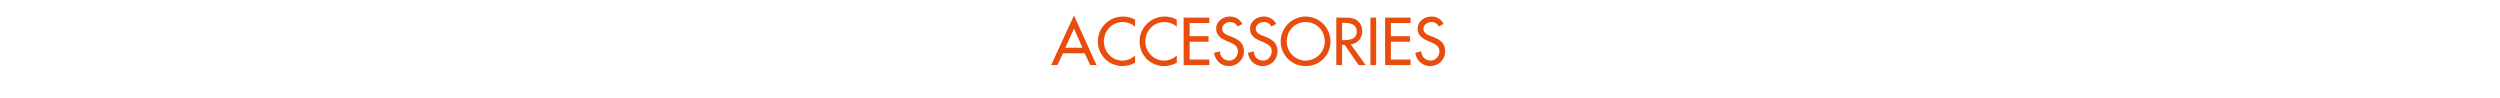 <?xml version="1.0" standalone="no"?><!DOCTYPE svg PUBLIC "-//W3C//DTD SVG 1.1//EN" "http://www.w3.org/Graphics/SVG/1.1/DTD/svg11.dtd"><svg xmlns="http://www.w3.org/2000/svg" version="1.1" width="953px" height="37.2px" viewBox="0 -5 953 37.2" style="top:-5px">  <desc>accessories</desc>  <defs/>  <g id="Polygon240454">    <path d="M 405.2 15.3 L 403.1 19.8 L 400.7 19.8 L 409.4 0.9 L 418 19.8 L 415.6 19.8 L 413.5 15.3 L 405.2 15.3 Z M 409.4 5.9 L 406.1 13.2 L 412.6 13.2 L 409.4 5.9 Z M 432.7 5.2 C 431.4 4 429.6 3.4 427.9 3.4 C 423.9 3.4 420.8 6.8 420.8 10.8 C 420.8 14.7 423.8 18.1 427.9 18.1 C 429.6 18.1 431.3 17.4 432.7 16.2 C 432.7 16.2 432.7 18.9 432.7 18.9 C 431.3 19.7 429.5 20.2 427.9 20.2 C 422.8 20.2 418.5 16.1 418.5 10.8 C 418.5 5.5 422.8 1.3 428.1 1.3 C 429.7 1.3 431.3 1.7 432.7 2.5 C 432.7 2.5 432.7 5.2 432.7 5.2 Z M 448.6 5.2 C 447.3 4 445.5 3.4 443.8 3.4 C 439.7 3.4 436.6 6.8 436.6 10.8 C 436.6 14.7 439.7 18.1 443.7 18.1 C 445.5 18.1 447.2 17.4 448.6 16.2 C 448.6 16.2 448.6 18.9 448.6 18.9 C 447.2 19.7 445.4 20.2 443.8 20.2 C 438.6 20.2 434.4 16.1 434.4 10.8 C 434.4 5.5 438.7 1.3 444 1.3 C 445.6 1.3 447.2 1.7 448.6 2.5 C 448.6 2.5 448.6 5.2 448.6 5.2 Z M 451.2 1.7 L 461 1.7 L 461 3.8 L 453.5 3.8 L 453.5 8.8 L 460.7 8.8 L 460.7 10.9 L 453.5 10.9 L 453.5 17.7 L 461 17.7 L 461 19.8 L 451.2 19.8 L 451.2 1.7 Z M 471.8 5.1 C 471.1 4 470.2 3.4 468.9 3.4 C 467.4 3.4 465.9 4.4 465.9 6 C 465.9 7.4 467.2 8.2 468.4 8.6 C 468.4 8.6 469.7 9.1 469.7 9.1 C 472.2 10.1 474.2 11.5 474.2 14.5 C 474.2 17.8 471.6 20.2 468.4 20.2 C 465.4 20.2 463.2 18 462.8 15.1 C 462.8 15.1 465.1 14.6 465.1 14.6 C 465 16.6 466.6 18.1 468.6 18.1 C 470.5 18.1 471.9 16.4 471.9 14.5 C 471.9 12.6 470.3 11.8 468.8 11.1 C 468.8 11.1 467.5 10.6 467.5 10.6 C 465.5 9.7 463.6 8.5 463.6 6 C 463.6 3.1 466.2 1.3 468.9 1.3 C 470.9 1.3 472.6 2.3 473.6 4.1 C 473.6 4.1 471.8 5.1 471.8 5.1 Z M 484.7 5.1 C 484 4 483.1 3.4 481.8 3.4 C 480.3 3.4 478.7 4.4 478.7 6 C 478.7 7.4 480.1 8.2 481.3 8.6 C 481.3 8.6 482.6 9.1 482.6 9.1 C 485.1 10.1 487 11.5 487 14.5 C 487 17.8 484.5 20.2 481.3 20.2 C 478.3 20.2 476.1 18 475.7 15.1 C 475.7 15.1 478 14.6 478 14.6 C 477.9 16.6 479.5 18.1 481.5 18.1 C 483.4 18.1 484.8 16.4 484.8 14.5 C 484.8 12.6 483.2 11.8 481.7 11.1 C 481.7 11.1 480.4 10.6 480.4 10.6 C 478.4 9.7 476.5 8.5 476.5 6 C 476.5 3.1 479.1 1.3 481.8 1.3 C 483.8 1.3 485.5 2.3 486.5 4.1 C 486.5 4.1 484.7 5.1 484.7 5.1 Z M 507.2 10.8 C 507.2 16.1 503 20.2 497.7 20.2 C 492.5 20.2 488.2 16.1 488.2 10.8 C 488.2 5.6 492.5 1.3 497.7 1.3 C 502.9 1.3 507.2 5.6 507.2 10.8 Z M 505 10.8 C 505 6.8 502 3.4 497.7 3.4 C 493.5 3.4 490.5 6.8 490.5 10.8 C 490.5 14.9 493.8 18.1 497.7 18.1 C 501.6 18.1 505 14.9 505 10.8 Z M 520.6 19.8 L 517.9 19.8 L 512.6 12.1 L 511.6 12.1 L 511.6 19.8 L 509.4 19.8 L 509.4 1.7 C 509.4 1.7 512.13 1.7 512.1 1.7 C 513.7 1.7 515.5 1.7 516.9 2.5 C 518.4 3.4 519.3 5.1 519.3 6.9 C 519.3 9.5 517.6 11.6 514.9 11.9 C 514.94 11.93 520.6 19.8 520.6 19.8 Z M 511.6 10.3 C 511.6 10.3 512.37 10.27 512.4 10.3 C 514.7 10.3 517.2 9.8 517.2 7 C 517.2 4.1 514.5 3.7 512.2 3.7 C 512.25 3.72 511.6 3.7 511.6 3.7 L 511.6 10.3 Z M 524.6 19.8 L 522.4 19.8 L 522.4 1.7 L 524.6 1.7 L 524.6 19.8 Z M 528 1.7 L 537.7 1.7 L 537.7 3.8 L 530.2 3.8 L 530.2 8.8 L 537.5 8.8 L 537.5 10.9 L 530.2 10.9 L 530.2 17.7 L 537.7 17.7 L 537.7 19.8 L 528 19.8 L 528 1.7 Z M 548.5 5.1 C 547.9 4 547 3.4 545.6 3.4 C 544.2 3.4 542.6 4.4 542.6 6 C 542.6 7.4 544 8.2 545.1 8.6 C 545.1 8.6 546.4 9.1 546.4 9.1 C 549 10.1 550.9 11.5 550.9 14.5 C 550.9 17.8 548.4 20.2 545.1 20.2 C 542.2 20.2 539.9 18 539.5 15.1 C 539.5 15.1 541.8 14.6 541.8 14.6 C 541.8 16.6 543.4 18.1 545.3 18.1 C 547.3 18.1 548.7 16.4 548.7 14.5 C 548.7 12.6 547.1 11.8 545.5 11.1 C 545.5 11.1 544.3 10.6 544.3 10.6 C 542.2 9.7 540.4 8.5 540.4 6 C 540.4 3.1 542.9 1.3 545.7 1.3 C 547.7 1.3 549.4 2.3 550.3 4.1 C 550.3 4.1 548.5 5.1 548.5 5.1 Z " stroke="none" fill="#e84d0e"/>  </g></svg>